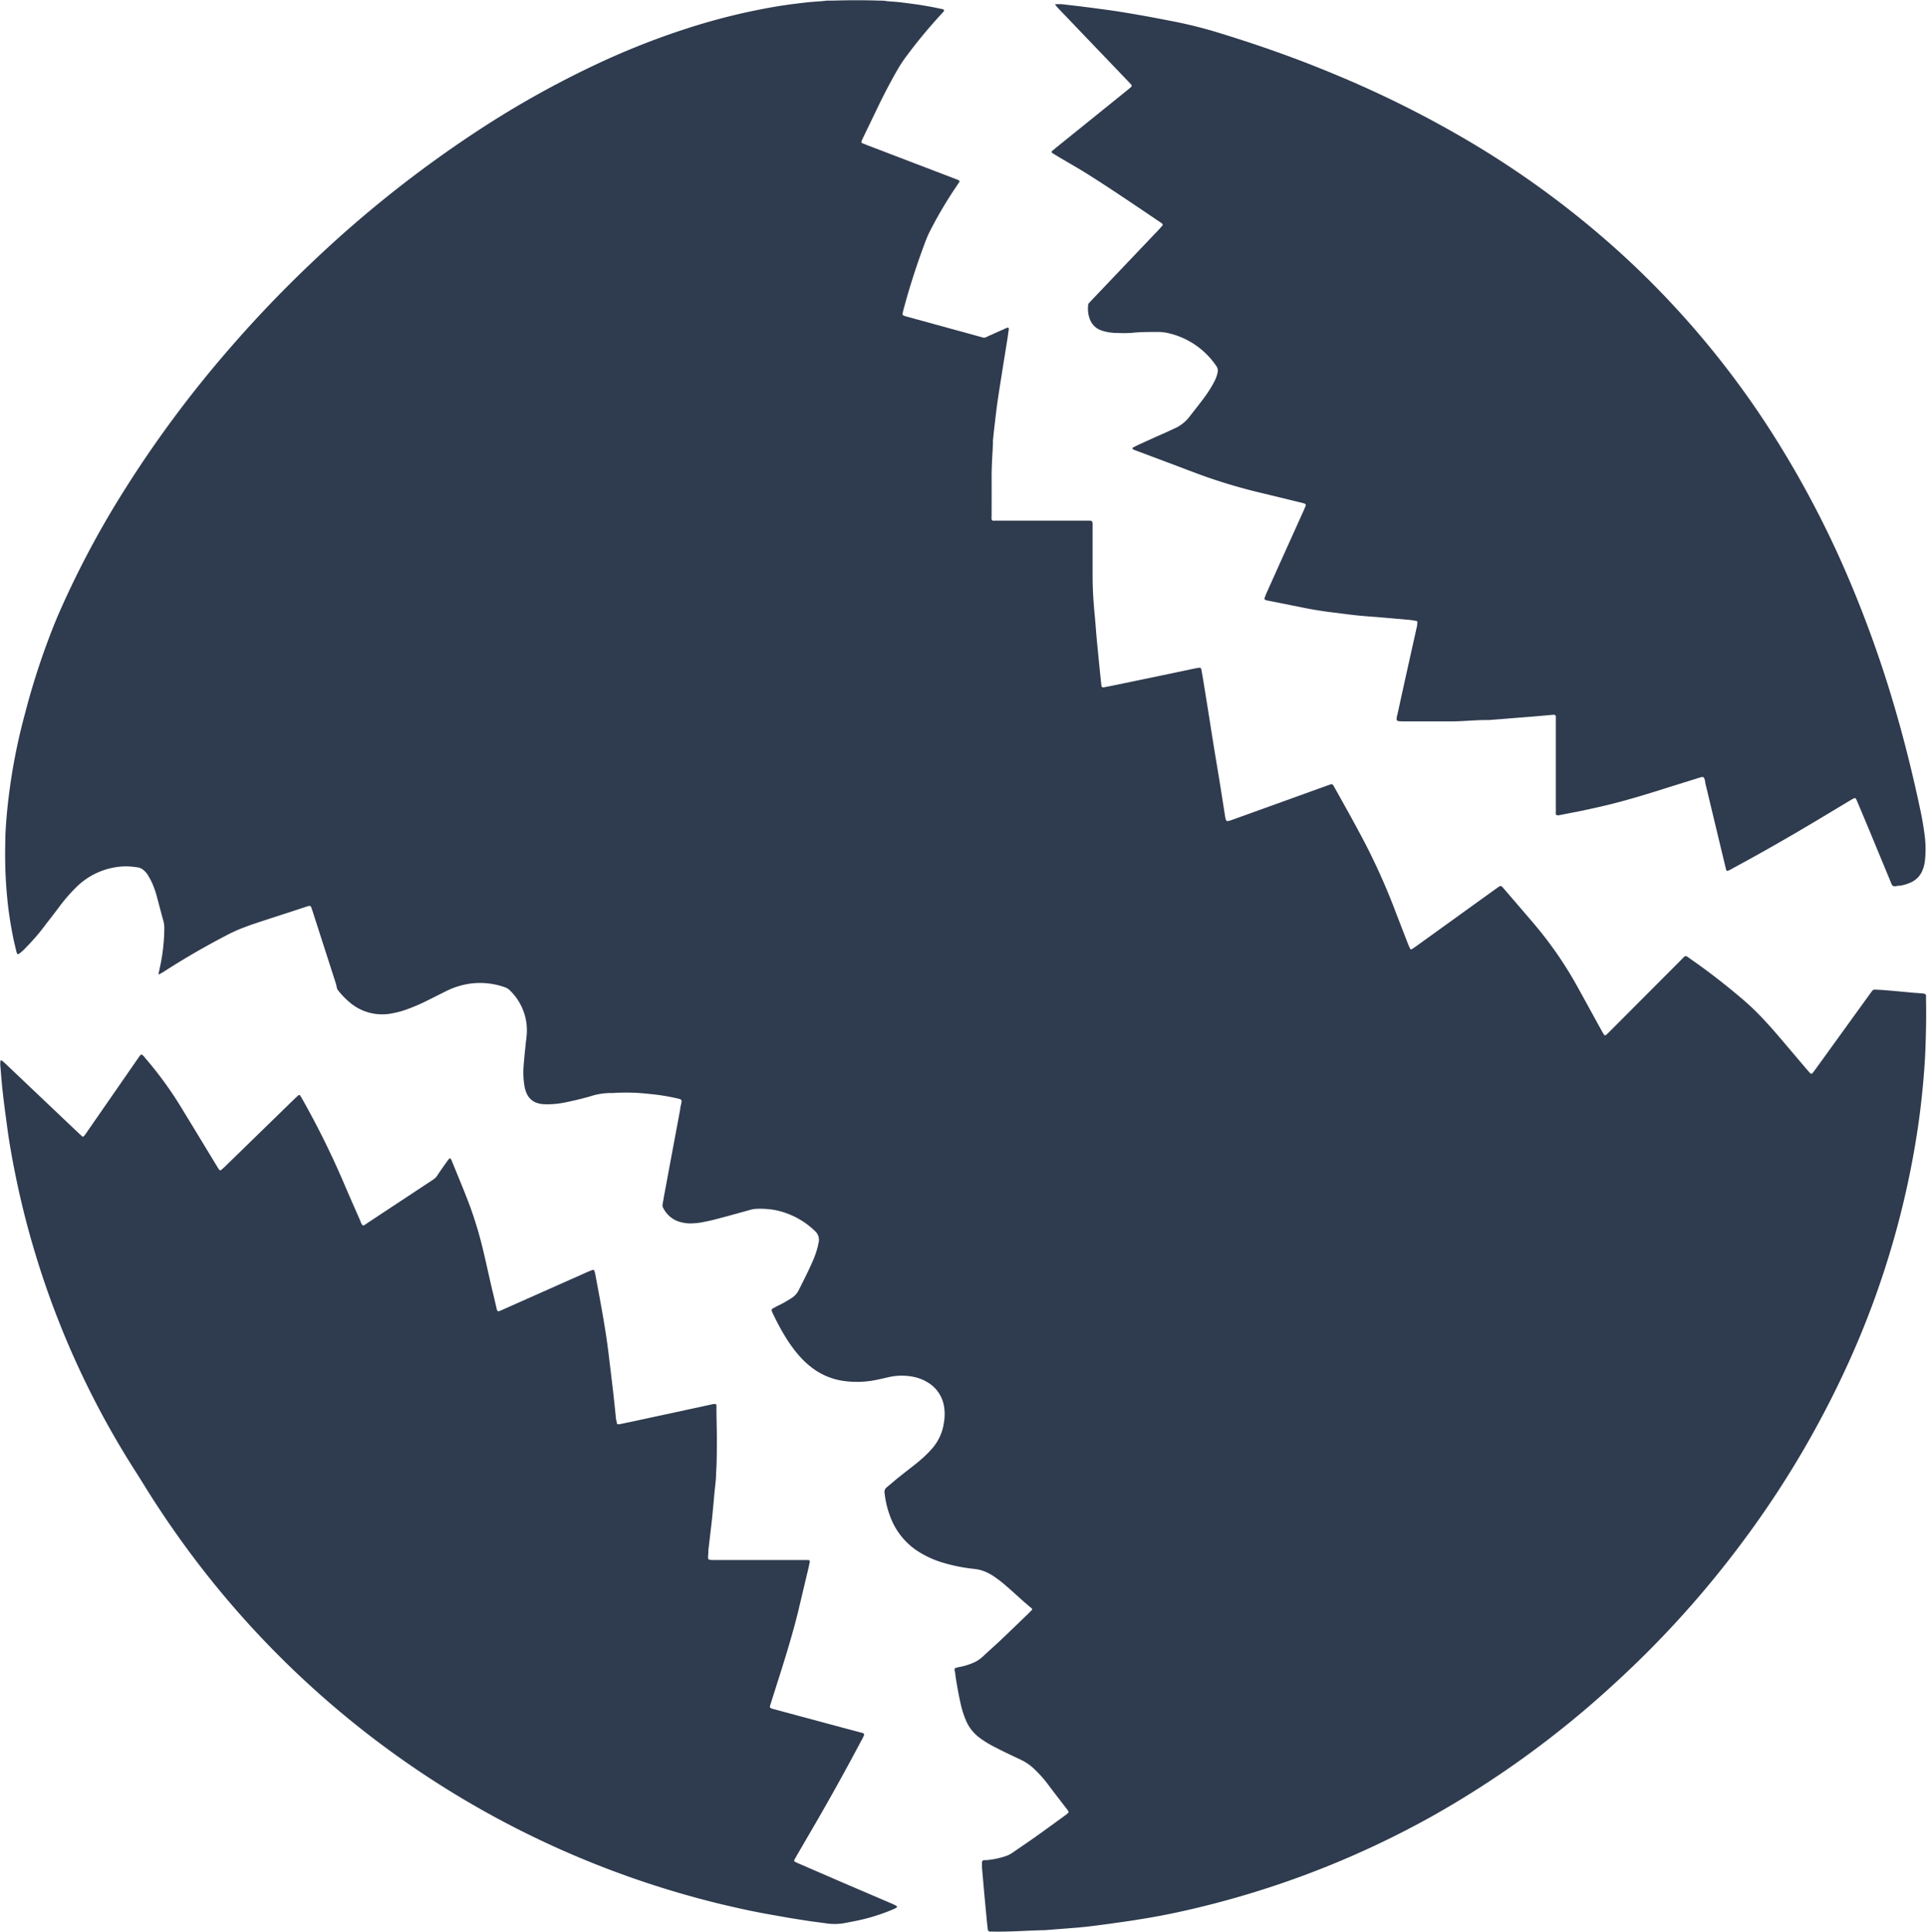 <svg xmlns="http://www.w3.org/2000/svg" xmlns:xlink="http://www.w3.org/1999/xlink" width="27.76" height="27.84" viewBox="0 0 27.76 27.84">
  <defs>
    <clipPath id="clip-path">
      <rect id="Rectangle_3783" data-name="Rectangle 3783" width="27.76" height="27.84" fill="#2f3b4e"/>
    </clipPath>
  </defs>
  <g id="Group_2331" data-name="Group 2331" transform="translate(-567.968 -114.219)">
    <g id="Group_2295" data-name="Group 2295" transform="translate(567.968 114.219)">
      <g id="Group_2215" data-name="Group 2215" clip-path="url(#clip-path)">
        <path id="Path_25146" data-name="Path 25146" d="M19,2.612l-.048.073a6.026,6.026,0,0,0-.375.633,1.454,1.454,0,0,0-.067.15,10.385,10.385,0,0,0-.328,1.021c0,.011-.005.022-.007.034a.02.02,0,0,0,.012.021.163.163,0,0,0,.032.013l1.129.31a.185.185,0,0,0,.061-.023l.253-.113.016-.007c.017-.007.031,0,.029.017-.006.04-.011.08-.017.12-.027.171-.055.342-.082.513-.021.134-.043.268-.062.4-.016.111-.029.223-.042.335-.01.08-.018.161-.026.241,0,.017,0,.034,0,.052-.009.164-.02.328-.019.493s0,.358,0,.537a.288.288,0,0,0,0,.052.031.031,0,0,0,.016.018.061.061,0,0,0,.025,0h1.369c.035,0,.044.011.045.048s0,.052,0,.078c0,.222,0,.445,0,.667,0,.2.013.392.032.588.009.092.015.184.023.276s.015.161.023.241q.014.146.029.293.01.095.02.189a.026.026,0,0,0,.031.022l.11-.021.652-.135.542-.114c.028-.006.057-.01.083-.014a.034.034,0,0,1,.022.028c.009.054.019.108.028.162q.033.205.066.41c.026.162.051.325.077.487s.053.319.079.478.051.319.076.479c.007.043.013.086.021.128a.107.107,0,0,0,.013.032.017.017,0,0,0,.014.008.41.41,0,0,0,.058-.015l.716-.258.659-.238.057-.02a.029.029,0,0,1,.036.015l.009.015c.155.277.311.554.457.835a9.387,9.387,0,0,1,.435.981c.058.151.116.3.175.452.009.024.021.048.031.071a.018.018,0,0,0,.022.008l.064-.043L26.455,13l.253-.182.056-.04c.025-.017.037-.015.059.01l.006.006c.154.18.309.358.462.539a5.526,5.526,0,0,1,.607.884c.088.159.175.318.263.478l.1.181c.008.015.019.029.029.043a.094.094,0,0,0,.025-.01c.015-.013.029-.028.044-.042l1.015-1.018c.095-.095.066-.092.172-.018.249.173.487.36.719.556a3.8,3.8,0,0,1,.336.324c.124.133.241.273.358.411l.241.284.046.052c.018.019.03.018.048-.006l.036-.049.766-1.06c.015-.021.031-.042.046-.063a.048.048,0,0,1,.045-.021l.112.006.155.013.293.027.1.007.051.006a.034.034,0,0,1,.022.024c0,.017,0,.034,0,.052.005.251,0,.5-.01.753-.007.161-.019.323-.034.484-.022.236-.05.471-.086.7a12.709,12.709,0,0,1-.9,3.108,13.931,13.931,0,0,1-1.6,2.76,14.36,14.36,0,0,1-1.86,2.061A13.986,13.986,0,0,1,25.8,26.172a13.277,13.277,0,0,1-2.582,1.1q-.546.167-1.1.286c-.18.038-.362.072-.544.1-.133.023-.268.04-.4.059-.117.016-.234.032-.352.045-.086.01-.172.016-.259.023l-.345.027-.035,0c-.234.007-.467.024-.7.02h-.043a.033.033,0,0,1-.036-.03c-.005-.046-.011-.092-.015-.138q-.015-.159-.03-.319-.009-.095-.017-.19c-.007-.083-.015-.167-.022-.25,0-.023,0-.046,0-.069a.033.033,0,0,1,.032-.034l.034,0a1.167,1.167,0,0,0,.262-.053.383.383,0,0,0,.109-.052c.107-.074.215-.146.321-.221.15-.107.3-.216.449-.325a.332.332,0,0,0,.039-.034.017.017,0,0,0,0-.016.178.178,0,0,0-.019-.029c-.065-.085-.13-.169-.195-.254s-.116-.158-.183-.231c-.035-.038-.072-.075-.11-.111a.715.715,0,0,0-.179-.12c-.107-.051-.213-.1-.319-.154-.054-.027-.108-.055-.16-.086a1.349,1.349,0,0,1-.122-.082.6.6,0,0,1-.189-.243,1.387,1.387,0,0,1-.08-.256c-.029-.129-.052-.26-.072-.391,0-.029-.009-.057-.013-.085a.026.026,0,0,1,.017-.027c.025-.006.05-.013.076-.017a.874.874,0,0,0,.141-.042.483.483,0,0,0,.169-.1c.084-.079.171-.155.255-.234.136-.129.271-.26.406-.39l.055-.056c0-.009-.007-.018-.013-.023-.122-.1-.233-.207-.351-.309-.05-.044-.1-.085-.156-.124a.72.72,0,0,0-.165-.094.562.562,0,0,0-.142-.036,2.462,2.462,0,0,1-.49-.1,1.428,1.428,0,0,1-.328-.154,1.009,1.009,0,0,1-.4-.5,1.323,1.323,0,0,1-.082-.344.08.08,0,0,1,.029-.077c.056-.046.11-.093.166-.139.079-.063.159-.125.238-.187a2,2,0,0,0,.2-.178l.047-.051a.709.709,0,0,0,.175-.38.7.7,0,0,0,0-.241.492.492,0,0,0-.22-.329.636.636,0,0,0-.232-.091.85.85,0,0,0-.361.011c-.079.018-.157.037-.237.049a1.371,1.371,0,0,1-.406,0,.972.972,0,0,1-.449-.192,1.277,1.277,0,0,1-.2-.192,2.057,2.057,0,0,1-.19-.268c-.064-.106-.121-.216-.175-.329,0-.008-.007-.016-.01-.024a.03.03,0,0,1,.014-.037l.053-.029c.036-.018.073-.035.108-.055s.075-.043.111-.067a.283.283,0,0,0,.1-.109c.068-.137.139-.273.2-.414a1.289,1.289,0,0,0,.081-.237c0-.014.007-.028.009-.042a.172.172,0,0,0-.054-.164,1.156,1.156,0,0,0-.566-.3,1.2,1.2,0,0,0-.276-.019.343.343,0,0,0-.085.013c-.144.04-.289.081-.434.119-.075.02-.151.04-.227.054a1.011,1.011,0,0,1-.223.024.564.564,0,0,1-.145-.025.387.387,0,0,1-.231-.2.076.076,0,0,1-.008-.05q.012-.068.024-.136l.114-.613.116-.621c0-.023.007-.046.012-.068.017-.072.012-.073-.062-.09a3.066,3.066,0,0,0-.419-.065,2.867,2.867,0,0,0-.5-.011l-.035,0a.975.975,0,0,0-.289.047c-.119.035-.24.063-.361.088a1.252,1.252,0,0,1-.318.026.35.35,0,0,1-.093-.019.238.238,0,0,1-.14-.122.415.415,0,0,1-.039-.123,1.189,1.189,0,0,1-.012-.285c.011-.138.025-.276.041-.413a.8.8,0,0,0-.233-.672.2.2,0,0,0-.087-.054,1.071,1.071,0,0,0-.469-.052,1.118,1.118,0,0,0-.37.112c-.1.05-.2.1-.294.147a2.635,2.635,0,0,1-.271.115,1.217,1.217,0,0,1-.217.058.718.718,0,0,1-.573-.133,1.137,1.137,0,0,1-.2-.2.084.084,0,0,1-.018-.038.518.518,0,0,0-.016-.067l-.334-1.038-.011-.033c-.014-.042-.023-.047-.062-.034l-.189.062c-.195.064-.389.126-.584.191-.066.022-.13.047-.195.072a2.257,2.257,0,0,0-.212.1q-.457.238-.89.517c-.022.014-.045.026-.067.038a.009.009,0,0,1-.008,0s-.005,0,0-.007c.007-.034.014-.068.021-.1a2.7,2.7,0,0,0,.062-.558.4.4,0,0,0-.015-.111c-.032-.114-.061-.229-.092-.343a1.278,1.278,0,0,0-.07-.2c-.017-.037-.037-.072-.057-.107a.3.3,0,0,0-.068-.078.157.157,0,0,0-.085-.038,1.241,1.241,0,0,0-.181-.014,1.037,1.037,0,0,0-.7.3,2.478,2.478,0,0,0-.223.253c-.074.1-.147.193-.221.289a2.915,2.915,0,0,1-.276.322.661.661,0,0,1-.111.1.02.02,0,0,1-.022-.008.192.192,0,0,1-.009-.024c-.016-.07-.034-.14-.048-.211q-.044-.216-.071-.435a6.483,6.483,0,0,1-.042-.916c0-.15.011-.3.025-.449s.036-.327.061-.49a8.544,8.544,0,0,1,.2-.939A10.491,10.491,0,0,1,5.995,8.9a13.359,13.359,0,0,1,.923-1.762A16.476,16.476,0,0,1,8.5,5q.557-.641,1.174-1.225a16.854,16.854,0,0,1,2.406-1.907A13.832,13.832,0,0,1,13.759.929,11,11,0,0,1,15.177.376c.278-.086.56-.16.845-.219.144-.03.289-.057.434-.079.111-.017.223-.03.335-.043s.2-.013.293-.026c.026,0,.052,0,.078,0,.228-.007.456-.008.684,0,.035,0,.069,0,.1.007l.078.007c.1.005.189.019.284.031.117.015.234.035.35.058l.1.021a.02.02,0,0,1,.009.034L18.737.2a7.34,7.34,0,0,0-.513.62,1.837,1.837,0,0,0-.11.166c-.093.159-.179.323-.261.489L17.6,2c-.006.013-.011.026-.017.04a.026.026,0,0,0,.01.022l.064.026,1.26.482c.022.008.043.016.064.026s.011.012.018.02" transform="translate(-5.174 0)" fill="#2f3b4e"/>
        <path id="Path_25147" data-name="Path 25147" d="M1687.985,19.055a.047.047,0,0,1-.023-.035l-.071-.294-.228-.951c0-.006,0-.011,0-.017-.018-.058-.012-.073-.087-.049-.2.063-.4.124-.594.186-.218.068-.436.133-.656.189-.146.037-.292.068-.439.1l-.331.065-.026,0a.025.025,0,0,1-.018-.016.153.153,0,0,1,0-.026c0-.026,0-.052,0-.078q0-.611,0-1.221c0-.029,0-.058,0-.086a.025.025,0,0,0-.023-.021h-.017l-.293.026-.293.023-.095.008-.1.008-.146.011-.043,0c-.173,0-.346.021-.519.019l-.658,0c-.029,0-.058,0-.086-.005a.025.025,0,0,1-.02-.024c0-.02,0-.04.009-.06q.087-.4.175-.794c.036-.163.073-.327.109-.49a.35.35,0,0,0,.005-.06.016.016,0,0,0-.01-.013c-.037-.007-.074-.014-.111-.017l-.388-.034c-.092-.008-.184-.014-.276-.022s-.155-.016-.232-.025l-.172-.022q-.224-.026-.444-.07l-.534-.107-.025-.008a.02.02,0,0,1-.01-.022c.009-.024.017-.049.028-.073l.191-.426.345-.765c.011-.024.021-.048.03-.072a.023.023,0,0,0-.014-.028l-.033-.01-.571-.139a7.991,7.991,0,0,1-.838-.245c-.16-.058-.319-.119-.478-.179L1679.48,13c-.016-.006-.033-.011-.049-.019a.039.039,0,0,1-.018-.016c0-.009.005-.014.013-.018l.062-.031.268-.122.15-.066.11-.051a.56.56,0,0,0,.222-.175c.077-.1.158-.2.23-.3a1.715,1.715,0,0,0,.123-.2.494.494,0,0,0,.05-.138.117.117,0,0,0-.012-.075.274.274,0,0,0-.019-.029,1.142,1.142,0,0,0-.664-.454.685.685,0,0,0-.188-.021c-.121,0-.242,0-.364.014a2.03,2.03,0,0,1-.216,0,.662.662,0,0,1-.2-.032.269.269,0,0,1-.175-.156.439.439,0,0,1-.026-.091.477.477,0,0,1,0-.14l.04-.044.979-1.029c.018-.019.034-.039.051-.059a.017.017,0,0,0,0-.016.128.128,0,0,0-.026-.023c-.362-.243-.721-.49-1.091-.721-.132-.082-.269-.158-.4-.237l-.074-.045a.018.018,0,0,1,0-.029l.06-.05,1.031-.832.046-.039a.024.024,0,0,0,0-.037l-.041-.044-1-1.045c-.016-.017-.031-.034-.045-.052s0-.011,0-.016,0,0,.007,0c.026,0,.052,0,.077,0l.232.027.232.029.154.021c.177.023.353.053.529.084.156.027.312.058.468.088a6.485,6.485,0,0,1,.687.175c.543.167,1.079.356,1.6.573a15.354,15.354,0,0,1,1.9.939,13.362,13.362,0,0,1,2.322,1.715,12.864,12.864,0,0,1,2.063,2.452,14.284,14.284,0,0,1,1.13,2.121,16.725,16.725,0,0,1,.727,2.054c.124.436.231.876.325,1.319a4.279,4.279,0,0,1,.071.427,1.607,1.607,0,0,1,0,.3.527.527,0,0,1-.035.151.32.32,0,0,1-.16.175.58.58,0,0,1-.164.051c-.026,0-.052.007-.078.009a.041.041,0,0,1-.042-.025c-.01-.021-.019-.042-.027-.064l-.308-.744-.171-.407a.134.134,0,0,0-.018-.029.017.017,0,0,0-.015,0,.343.343,0,0,0-.046.023l-.356.214c-.445.268-.894.528-1.352.774a.286.286,0,0,1-.077.037" transform="translate(-1663.099 -6.502)" fill="#2f3b4e"/>
        <path id="Path_25148" data-name="Path 25148" d="M5.224,1685.062a.072.072,0,0,0,.047-.021l.325-.215.606-.4.029-.019a.221.221,0,0,0,.073-.072c.043-.065.088-.129.133-.192.01-.014.021-.027.032-.041a.016.016,0,0,1,.028.005c0,.005.006.01.008.015.091.225.186.448.27.675a5.607,5.607,0,0,1,.187.63c.054.224.1.45.156.674q.02.089.041.177a.023.023,0,0,0,.032.018l.024-.009.071-.032,1.178-.524.072-.029a.023.023,0,0,1,.028.014c0,.011.006.022.009.033.039.213.08.425.116.638.03.174.057.347.078.522s.042.344.062.516c.015.126.027.252.041.379,0,.037.011.074.018.111a.017.017,0,0,0,.012.01.083.083,0,0,0,.026,0l.22-.046.778-.168.355-.077.025,0a.02.02,0,0,1,.017.016c0,.014,0,.029,0,.043,0,.159.007.317.006.476s0,.306-.011.459c0,.1-.017.207-.026.311q-.011.125-.023.25c-.006.063-.012.126-.02.189-.014.123-.029.246-.043.37,0,.011,0,.023,0,.034-.007.1-.017.1.091.1h1.265l.087,0a.022.022,0,0,1,.019.025c-.008.037-.015.073-.024.11-.05.21-.1.422-.15.631-.075.3-.165.595-.258.889l-.136.429a.144.144,0,0,0-.007.033.02.02,0,0,0,.008.014.174.174,0,0,0,.031.013l.768.207.518.139c.014,0,.028.008.033.026a.41.41,0,0,1-.04.084q-.317.6-.658,1.189l-.27.464-.038.068a.02.02,0,0,0,.011.028l.047.022.651.282.7.3c.021.009.042.02.062.03a.018.018,0,0,1,.007.014.018.018,0,0,1-.008.013.328.328,0,0,1-.039.02,2.791,2.791,0,0,1-.476.155c-.082.019-.164.033-.246.049a.827.827,0,0,1-.258,0c-.077-.011-.154-.02-.231-.031l-.273-.043-.324-.057c-.23-.041-.458-.092-.685-.146a13.494,13.494,0,0,1-7.339-4.667,13.7,13.7,0,0,1-.972-1.379c-.089-.145-.183-.287-.271-.433a12.527,12.527,0,0,1-1.293-2.9q-.173-.572-.29-1.158c-.043-.215-.082-.431-.111-.648-.021-.16-.044-.32-.062-.481-.015-.129-.025-.258-.036-.388a.426.426,0,0,1,0-.1c.006,0,.014-.006.017,0a.47.47,0,0,1,.047.038l.622.591.446.423.052.047a.086.086,0,0,0,.023-.015c.016-.02.031-.042.045-.063l.715-1.032c.015-.021.029-.043.045-.063a.072.072,0,0,1,.02-.014.2.2,0,0,1,.056.056,5.31,5.31,0,0,1,.5.683q.221.362.441.725l.108.178a.135.135,0,0,0,.022.026.017.017,0,0,0,.016,0c.022-.019.044-.037.064-.057l1-.974c.017-.016.034-.031.051-.047a.02.02,0,0,1,.03.006l.022.037a12.33,12.33,0,0,1,.6,1.211c.079.186.161.37.242.555a.18.18,0,0,0,.041.074" transform="translate(0 -1667.404)" fill="#2f3b4e"/>
      </g>
    </g>
  </g>
</svg>
